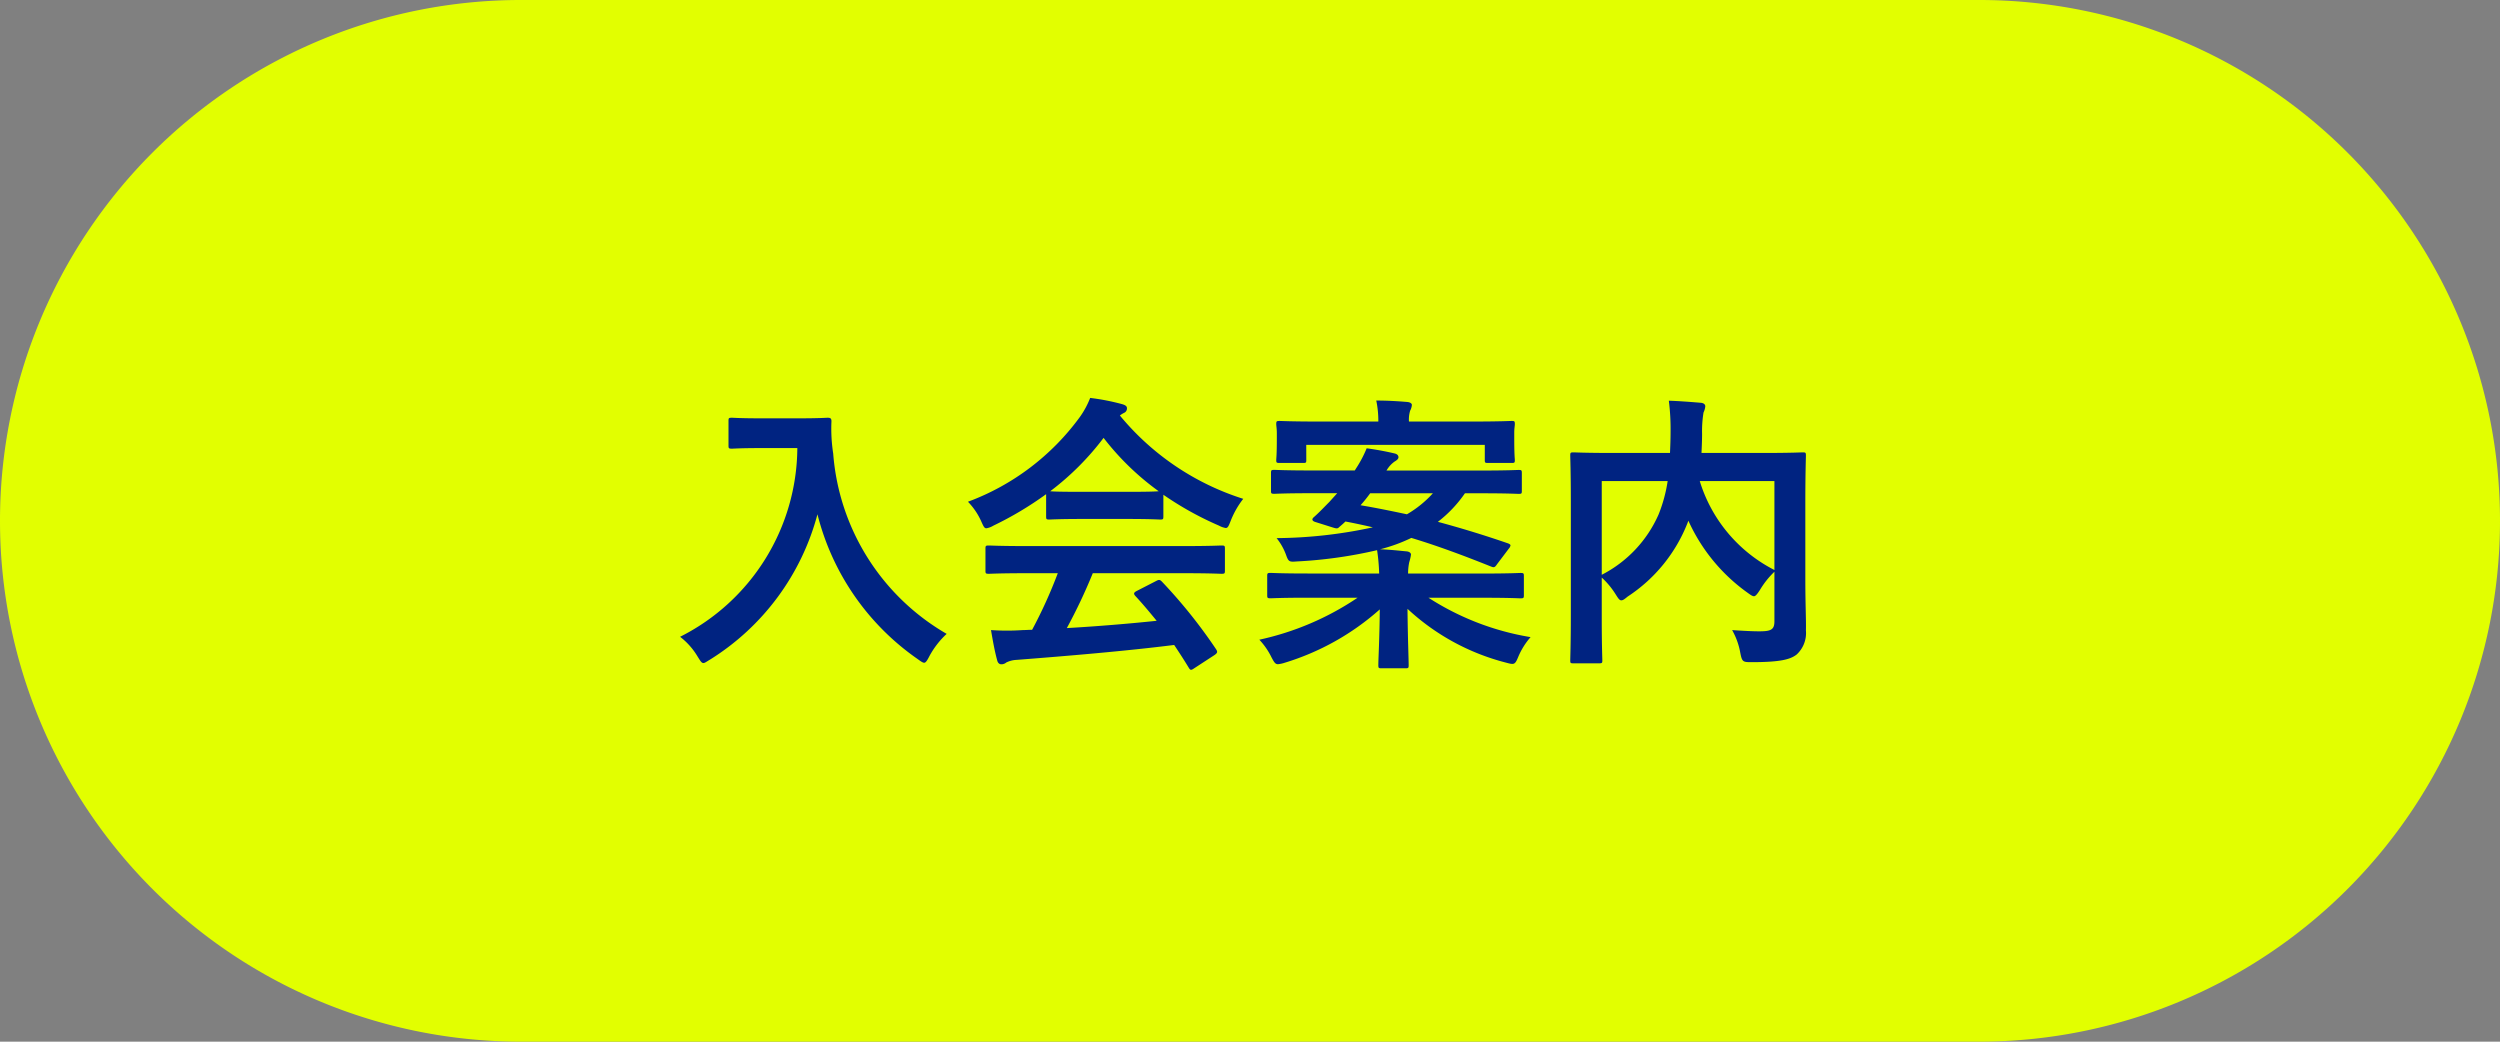 <svg xmlns="http://www.w3.org/2000/svg" width="120" height="50" viewBox="0 0 120 50">
  <rect x="0" y="0" width="120" height="50" fill="#808080" stroke="none"/>
  <g id="グループ_29" data-name="グループ 29" transform="translate(9287 10699)">
    <path id="パス_1159" data-name="パス 1159" d="M25,0H95a25,25,0,0,1,0,50H25A25,25,0,0,1,25,0Z" transform="translate(-9287 -10699)" fill="#e2ff00"/>
    <path id="パス_1164" data-name="パス 1164" d="M-23.464-10.92c-1.008,0-1.316-.028-1.4-.028-.154,0-.168.014-.168.154v1.176c0,.14.014.154.168.154.084,0,.392-.028,1.4-.028h1.736A10.211,10.211,0,0,1-27.356-.434,3.35,3.35,0,0,1-26.53.49c.14.224.2.336.294.336.07,0,.154-.07.322-.168a11.781,11.781,0,0,0,5.152-6.972A12.035,12.035,0,0,0-15.96.63c.154.112.252.182.322.182s.14-.1.252-.322A4.126,4.126,0,0,1-14.56-.574a10.965,10.965,0,0,1-5.446-8.652,7.82,7.82,0,0,1-.084-1.554c0-.14-.056-.168-.182-.168-.084,0-.392.028-1.4.028ZM-9.226-3.486A22.616,22.616,0,0,1-10.458-.77c-.154,0-.308.014-.448.014a11.1,11.1,0,0,1-1.526,0c.084.49.168.98.294,1.442.028.126.1.2.2.2A.353.353,0,0,0-11.7.8a1.243,1.243,0,0,1,.5-.126C-8.82.49-5.964.252-3.64-.042c.224.336.462.7.7,1.092.042.07.07.1.112.1s.084-.028.168-.084l.966-.63c.14-.1.14-.154.07-.266a24.707,24.707,0,0,0-2.6-3.248c-.1-.1-.14-.112-.294-.028l-.9.462c-.168.084-.182.14-.084.252.378.406.7.8,1.022,1.19-1.33.14-2.856.266-4.312.35A26.211,26.211,0,0,0-7.546-3.486H-3.22c1.316,0,1.764.028,1.848.028.154,0,.168-.014.168-.154v-1.05c0-.14-.014-.154-.168-.154-.084,0-.532.028-1.848.028h-7.462c-1.316,0-1.764-.028-1.848-.028-.154,0-.168.014-.168.154v1.05c0,.14.014.154.168.154.084,0,.532-.028,1.848-.028Zm-.56-2.73c0,.14.014.154.154.154.084,0,.462-.028,1.582-.028h2.156c1.12,0,1.5.028,1.582.028.14,0,.154-.014.154-.154V-7.252A15.424,15.424,0,0,0-1.484-5.768a.963.963,0,0,0,.322.112c.1,0,.14-.1.238-.35a4.158,4.158,0,0,1,.6-1.05,12.607,12.607,0,0,1-5.922-4,1.191,1.191,0,0,1,.2-.126.231.231,0,0,0,.14-.224c0-.1-.084-.154-.252-.2A10.73,10.73,0,0,0-7.672-11.9a4.175,4.175,0,0,1-.49.91,11.686,11.686,0,0,1-5.376,4.074,3.273,3.273,0,0,1,.63.924c.112.252.154.35.252.35a.917.917,0,0,0,.336-.126A16.374,16.374,0,0,0-9.786-7.28ZM-8.05-7.392c-1.022,0-1.414-.014-1.54-.028A13.064,13.064,0,0,0-7.028-9.982,12.756,12.756,0,0,0-4.382-7.42c-.154.014-.574.028-1.512.028Zm19.152.07c1.274,0,1.708.028,1.792.028.14,0,.154-.014.154-.14v-.854c0-.14-.014-.154-.154-.154-.084,0-.518.028-1.792.028H6.552a1.363,1.363,0,0,1,.392-.434c.1-.056.182-.126.182-.2,0-.1-.07-.154-.168-.182-.42-.1-.854-.182-1.358-.252a5.606,5.606,0,0,1-.5.952l-.07.112H2.968c-1.274,0-1.708-.028-1.792-.028-.154,0-.168.014-.168.154v.854c0,.126.014.14.168.14.084,0,.518-.028,1.792-.028H4.186l-.378.42c-.238.238-.5.518-.742.728-.1.084-.112.182.084.238l.8.252c.224.07.252.07.35-.028.084-.07.182-.154.28-.252.448.084.9.182,1.316.28a22.442,22.442,0,0,1-4.62.518,2.794,2.794,0,0,1,.462.826c.112.308.154.322.5.294A21.723,21.723,0,0,0,6.1-4.592a9.341,9.341,0,0,1,.1,1.12H2.758C1.512-3.472,1.078-3.5.994-3.5c-.154,0-.168.014-.168.154v.91c0,.14.014.154.168.154.084,0,.518-.028,1.764-.028H5.166A13.585,13.585,0,0,1,.448-.294,3.422,3.422,0,0,1,1.036.56c.126.238.182.322.308.322a1.5,1.5,0,0,0,.322-.07A12.211,12.211,0,0,0,6.23-1.75C6.216-.308,6.16.644,6.16.924c0,.14.014.154.154.154H7.462c.14,0,.154-.014.154-.154,0-.28-.042-1.288-.056-2.7A10.922,10.922,0,0,0,12.264.8c.42.112.448.126.616-.28a3.456,3.456,0,0,1,.588-.938,12.9,12.9,0,0,1-4.9-1.89h2.646c1.246,0,1.68.028,1.764.028.154,0,.168-.014.168-.154v-.91c0-.14-.014-.154-.168-.154-.084,0-.518.028-1.764.028H7.588a2.616,2.616,0,0,1,.056-.546,2.331,2.331,0,0,0,.084-.364c0-.07-.07-.14-.21-.154-.434-.042-.826-.084-1.274-.1a7.885,7.885,0,0,0,1.5-.546c1.3.392,2.562.868,3.822,1.372.14.056.182.056.294-.112l.56-.742a.333.333,0,0,0,.084-.154c0-.042-.042-.07-.112-.1-1.176-.406-2.282-.742-3.374-1.036a6.092,6.092,0,0,0,1.3-1.372Zm-2.324,0A5.178,5.178,0,0,1,7.532-6.314c-.728-.154-1.47-.308-2.226-.434a6.87,6.87,0,0,0,.462-.574ZM2.7-9.646H11.27v.728c0,.126.014.14.154.14h1.134c.14,0,.154-.014.154-.14,0-.084-.028-.2-.028-1.064v-.266c0-.182.028-.308.028-.392,0-.14-.014-.154-.154-.154-.1,0-.574.028-1.89.028H7.63a1.493,1.493,0,0,1,.056-.518.715.715,0,0,0,.084-.28c0-.07-.084-.126-.21-.14-.49-.042-.994-.07-1.5-.07a4.736,4.736,0,0,1,.1,1.008H3.318c-1.33,0-1.806-.028-1.89-.028-.154,0-.168.014-.168.154,0,.084.028.21.028.434v.224c0,.868-.028.966-.028,1.064,0,.126.014.14.168.14h1.12c.14,0,.154-.014.154-.14ZM26.656-6.832c0-1.456.028-2.212.028-2.3,0-.14-.014-.154-.154-.154-.084,0-.56.028-1.876.028H21.672c.014-.308.028-.616.028-.924a5.482,5.482,0,0,1,.07-1.022.857.857,0,0,0,.084-.294c0-.084-.07-.154-.21-.168-.5-.042-1.05-.084-1.54-.1a10.87,10.87,0,0,1,.084,1.5c0,.35-.014.686-.028,1.008H17.416c-1.33,0-1.792-.028-1.89-.028-.14,0-.154.014-.154.154,0,.1.028.77.028,2.212V-1.5c0,1.442-.028,2.1-.028,2.2,0,.126.014.14.154.14h1.218c.154,0,.168-.014.168-.14,0-.084-.028-.728-.028-2.03V-3.276a3.846,3.846,0,0,1,.672.812c.126.2.182.28.266.28s.154-.056.308-.182A7.5,7.5,0,0,0,21-5.894l.042-.112a8.58,8.58,0,0,0,2.842,3.458c.154.112.238.168.308.168s.154-.1.28-.294a4.126,4.126,0,0,1,.7-.882v2.38c0,.35-.126.462-.56.476-.266.014-.882-.014-1.47-.056A3.428,3.428,0,0,1,23.534.336c.084.434.126.448.532.448,1.372,0,1.862-.126,2.17-.364a1.4,1.4,0,0,0,.448-1.162c.014-.476-.028-1.218-.028-2.436ZM25.172-3.64a7.137,7.137,0,0,1-3.584-4.27h3.584ZM16.884-7.91h3.164a7.155,7.155,0,0,1-.434,1.6,5.941,5.941,0,0,1-2.73,2.9Z" transform="translate(-9227 -10668)" fill="#002381"/>
  </g>
</svg>

